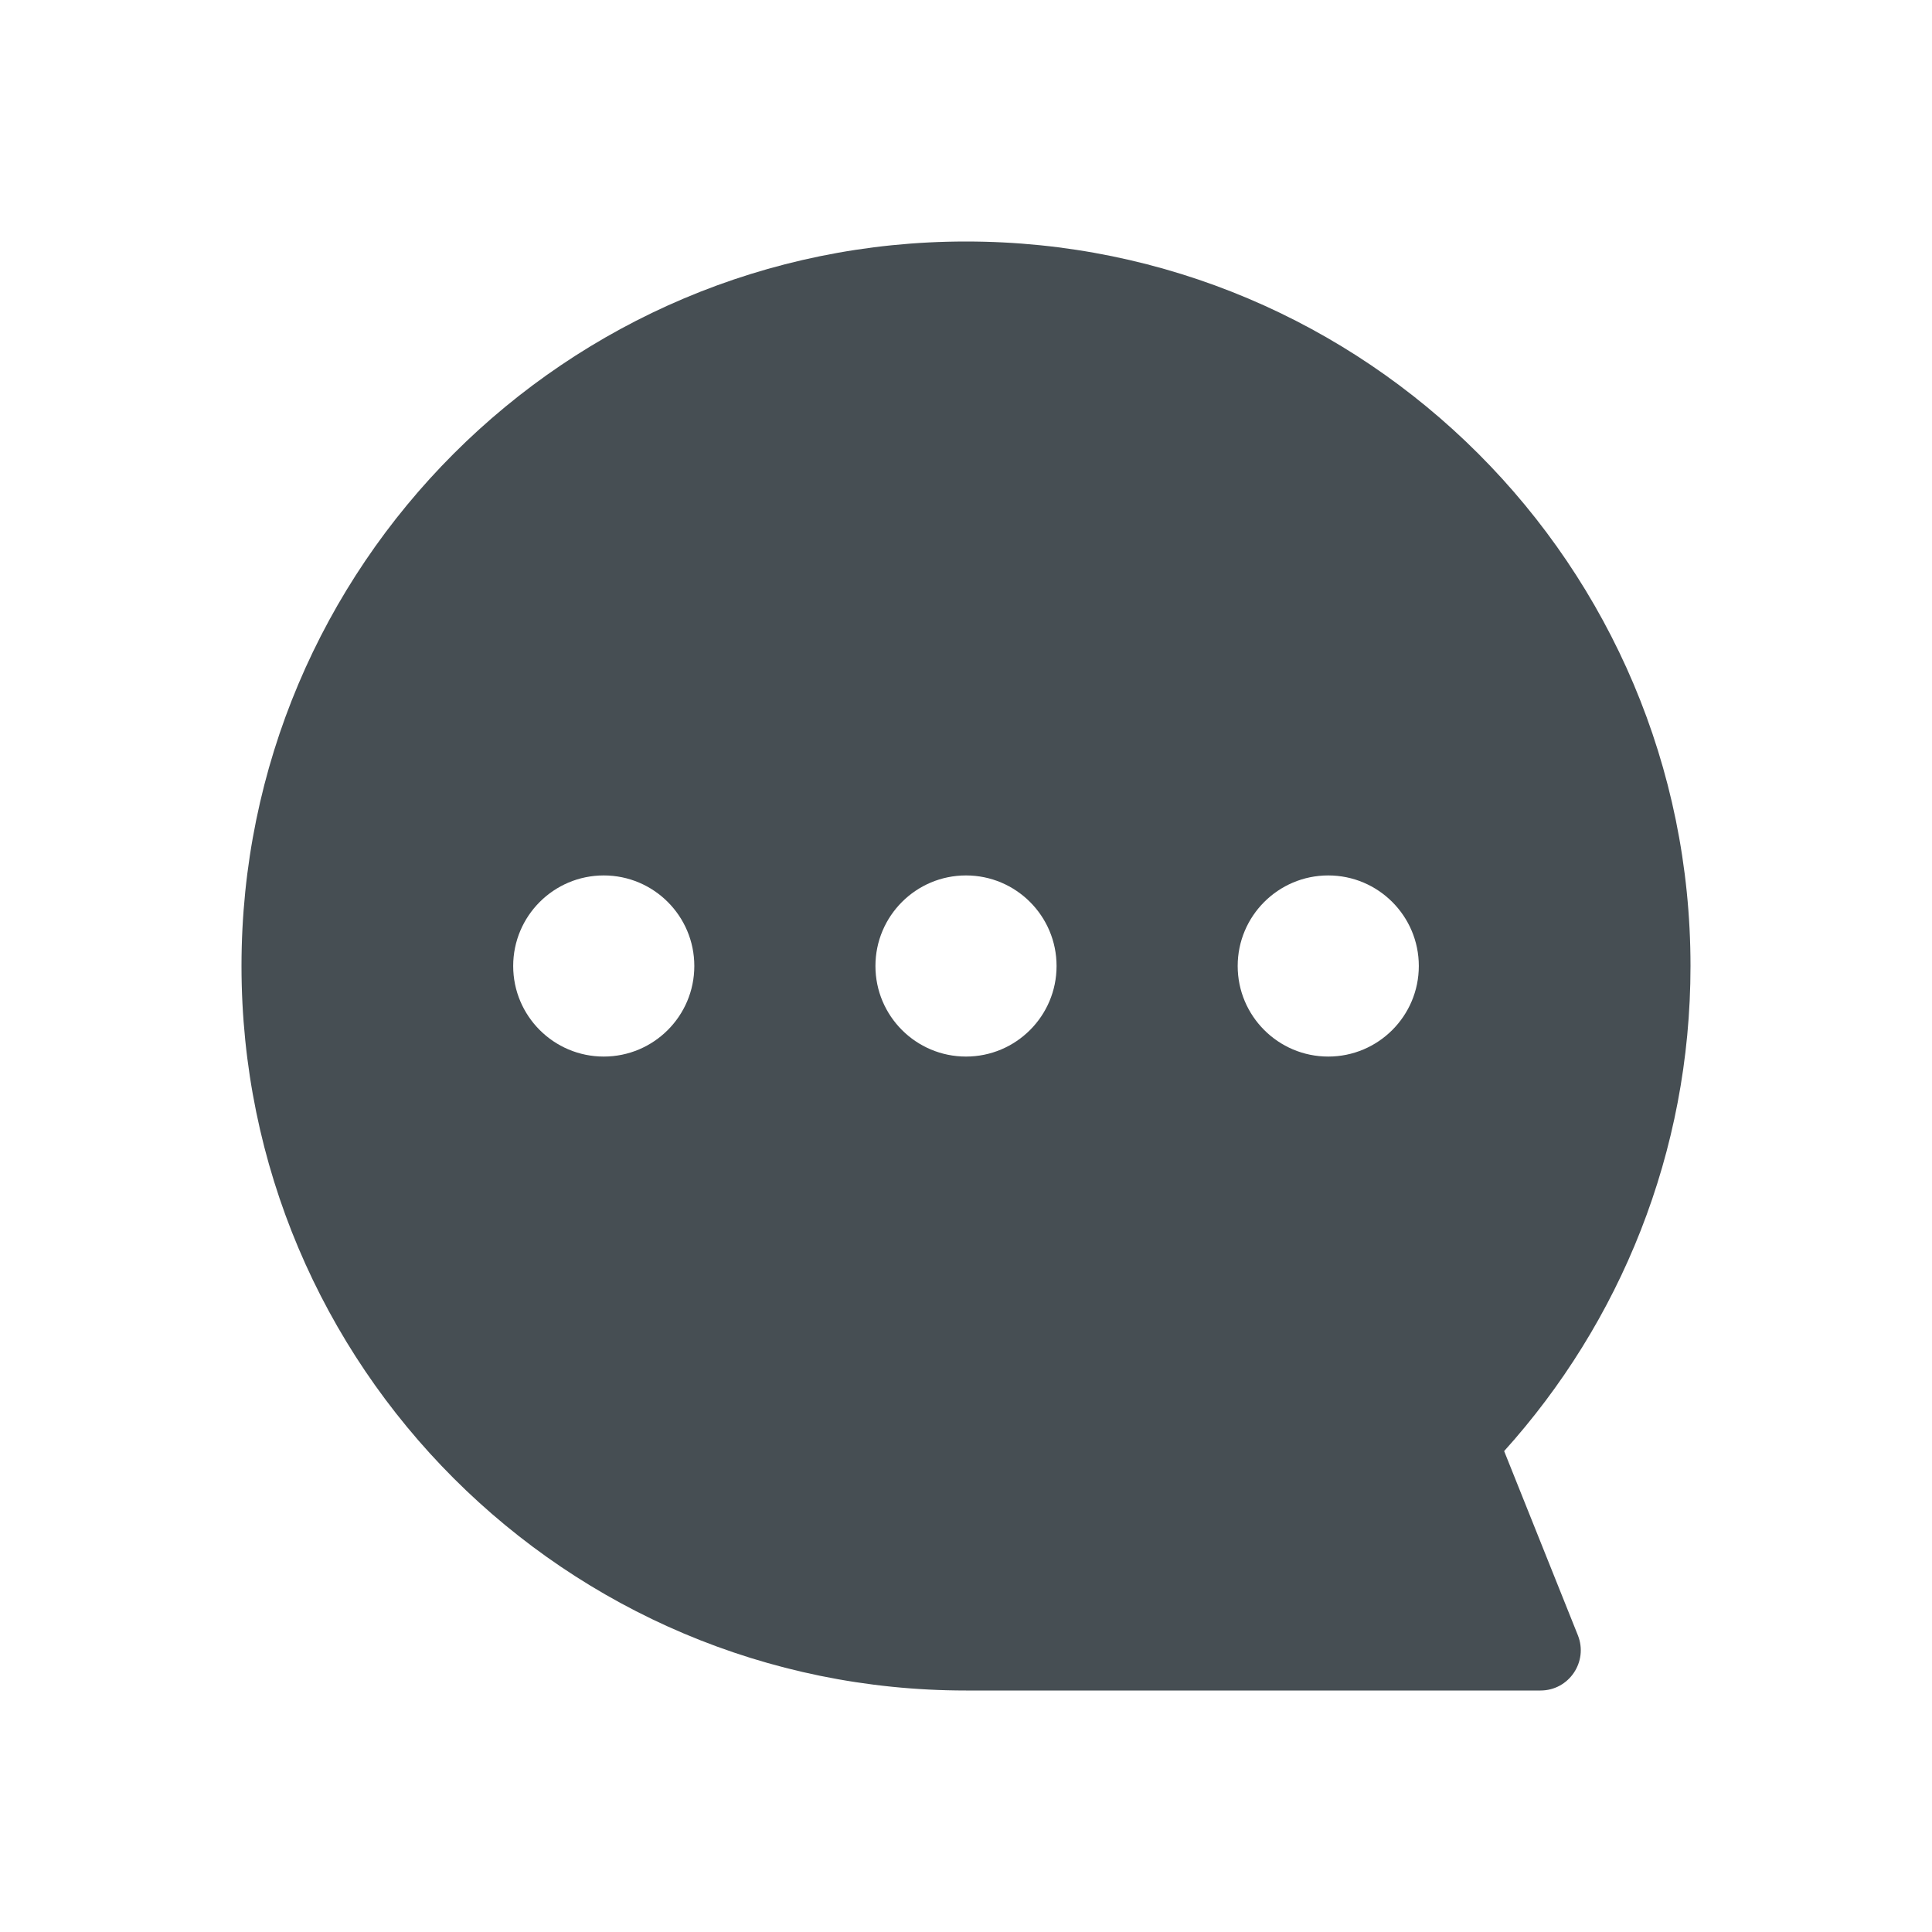 <svg width="24" height="24" viewBox="0 0 24 24" fill="none" xmlns="http://www.w3.org/2000/svg">
<path fill-rule="evenodd" clip-rule="evenodd" d="M3 12C3 7.029 7.029 3 12 3C16.971 3 21 7.029 21 12C21 14.318 20.124 16.43 18.685 18.026L19.601 20.314C19.732 20.643 19.49 21 19.137 21H12C7.029 21 3 16.971 3 12ZM13.125 12C13.125 12.621 12.621 13.125 12 13.125C11.379 13.125 10.875 12.621 10.875 12C10.875 11.379 11.379 10.875 12 10.875C12.621 10.875 13.125 11.379 13.125 12ZM7.5 13.125C8.121 13.125 8.625 12.621 8.625 12C8.625 11.379 8.121 10.875 7.5 10.875C6.879 10.875 6.375 11.379 6.375 12C6.375 12.621 6.879 13.125 7.5 13.125ZM17.625 12C17.625 12.621 17.121 13.125 16.5 13.125C15.879 13.125 15.375 12.621 15.375 12C15.375 11.379 15.879 10.875 16.5 10.875C17.121 10.875 17.625 11.379 17.625 12Z" fill="#464E53"/>
</svg>
